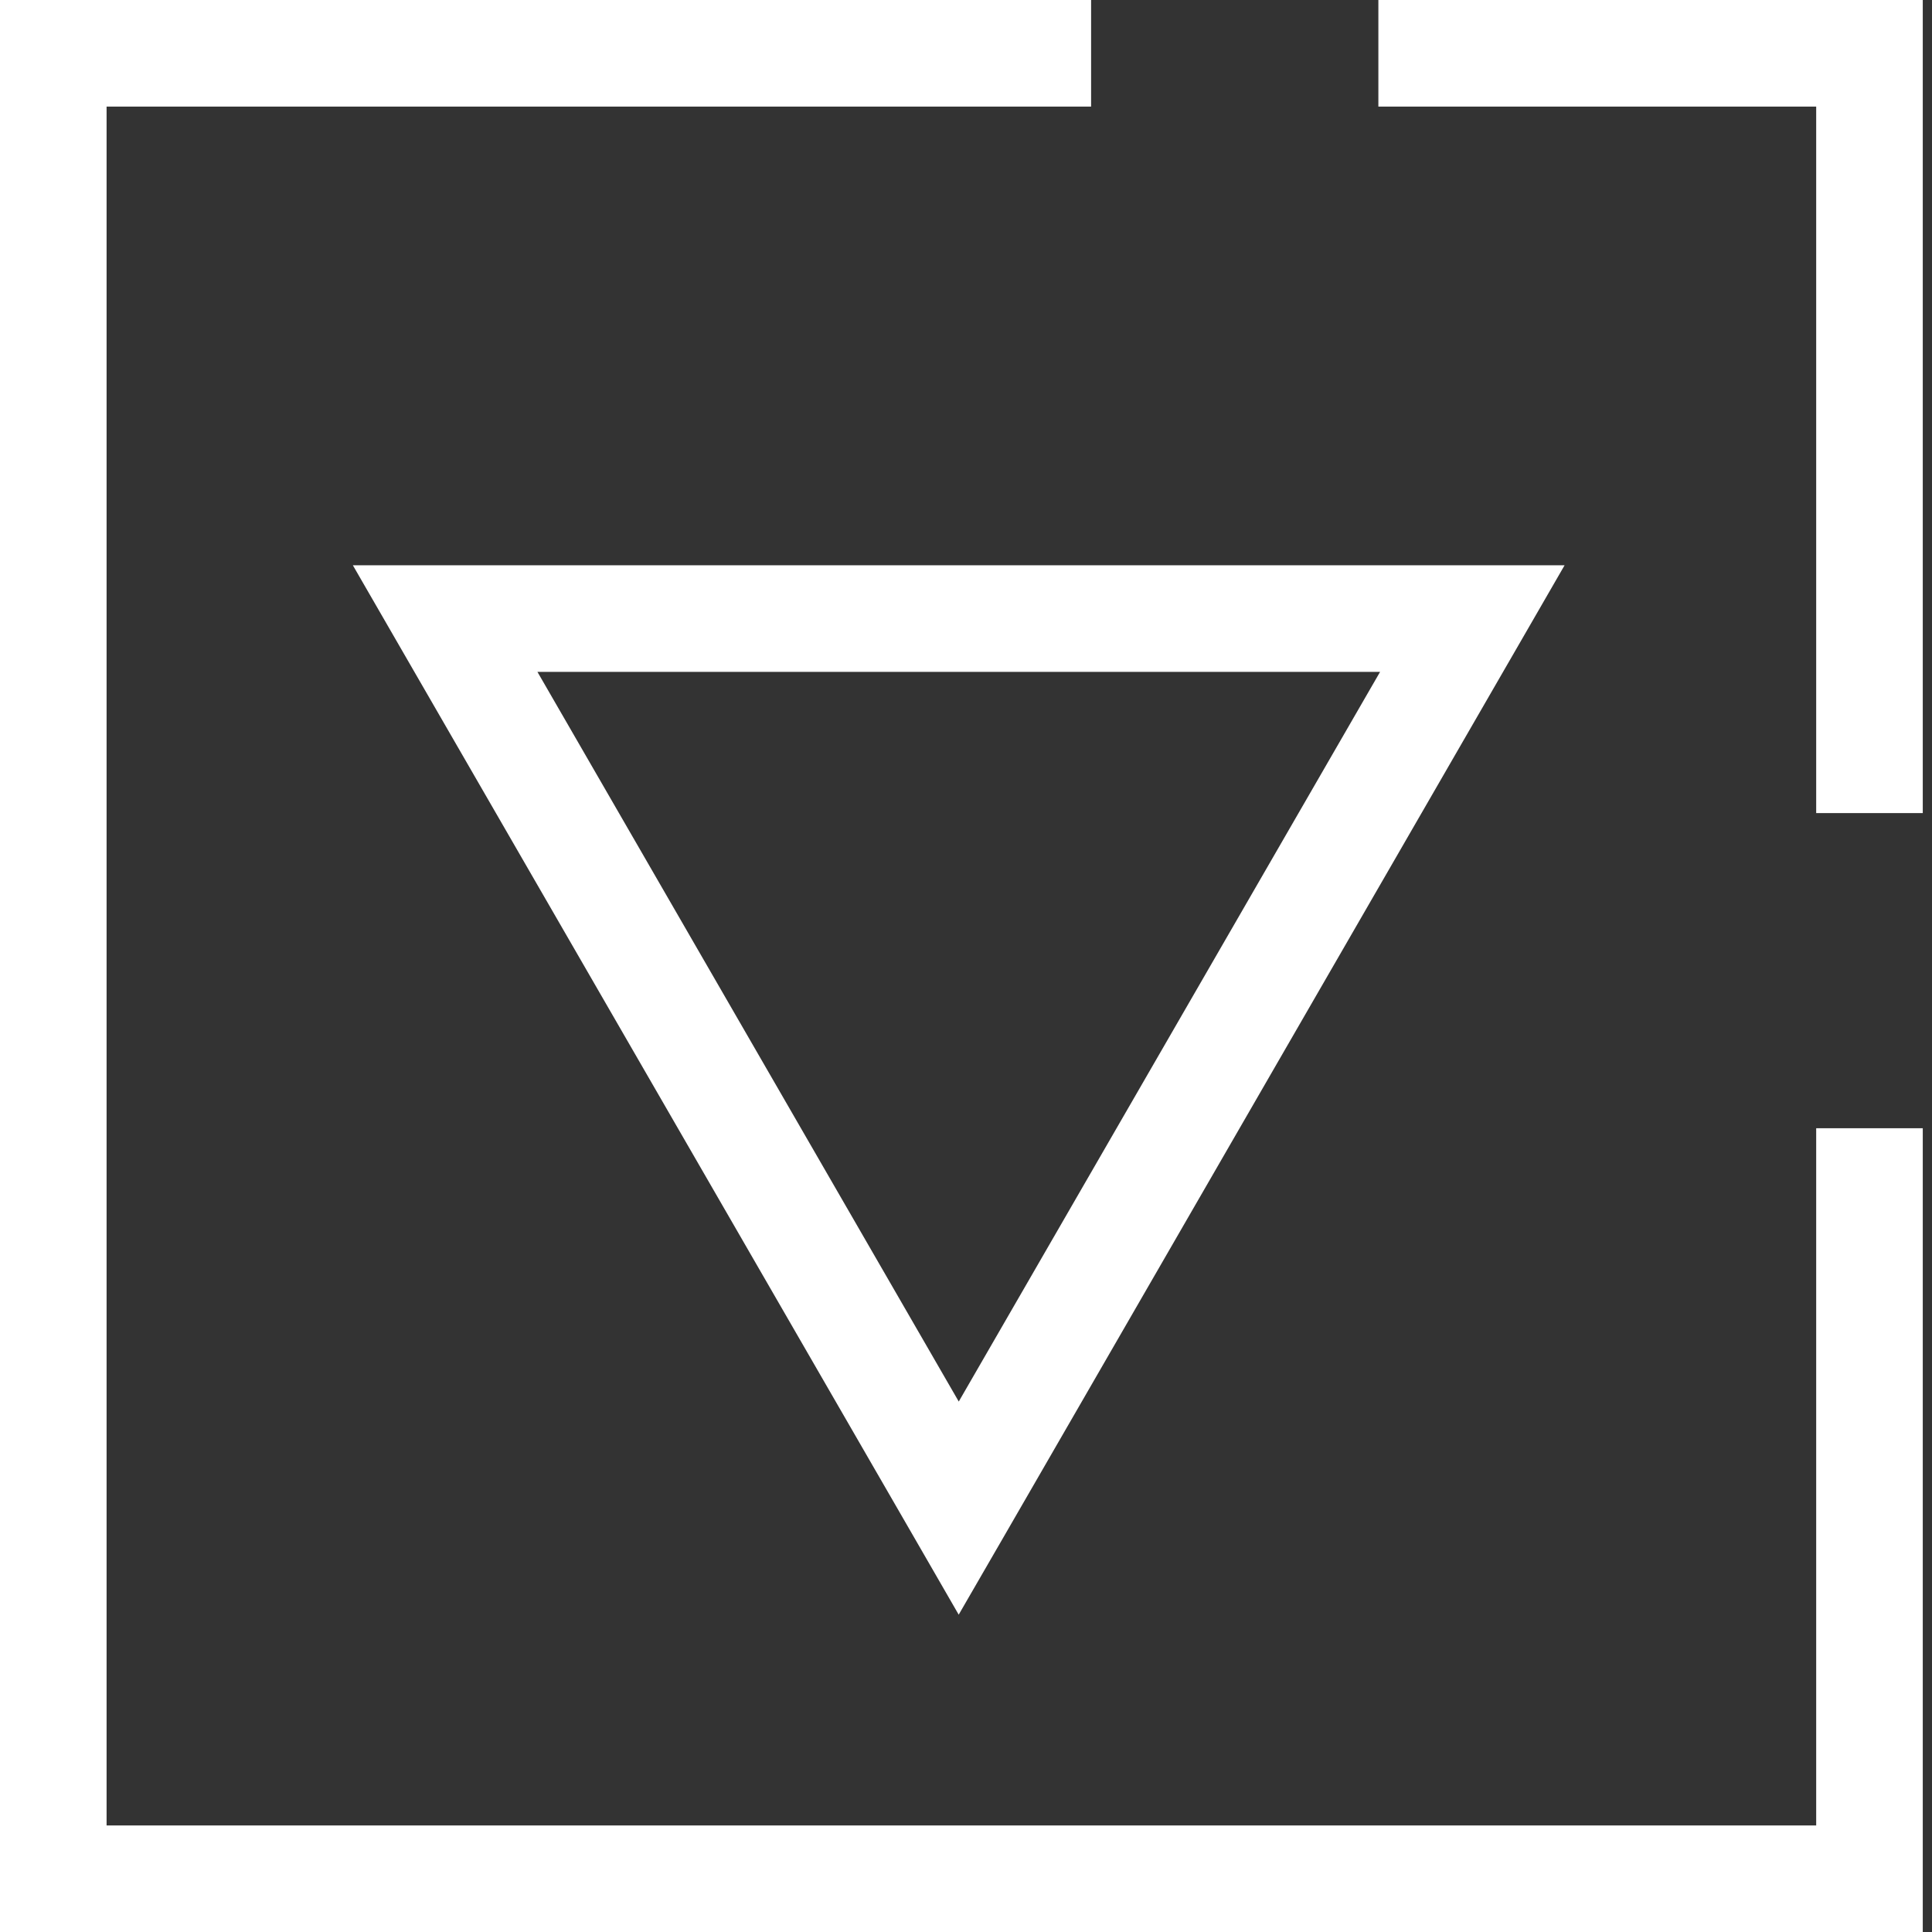 <svg width="36" height="36" viewBox="0 0 36 36" fill="none" xmlns="http://www.w3.org/2000/svg">
<rect x="0" y="0" width="36" height="36" fill="#333333" stroke="none"/>
<path d="M20.331 1.986H1.986V34.015H33.842V21.023H35.828V36H0V0H20.331V1.986ZM28.294 12.023L18.725 28.598L17.864 30.087L17.005 28.598L7.435 12.023L6.575 10.533H29.154L28.294 12.023ZM17.865 26.116L25.716 12.519H10.014L17.865 26.116ZM35.828 15.151H33.842V1.986H25.684V0H35.828V15.151Z" fill="white"/>
</svg>
